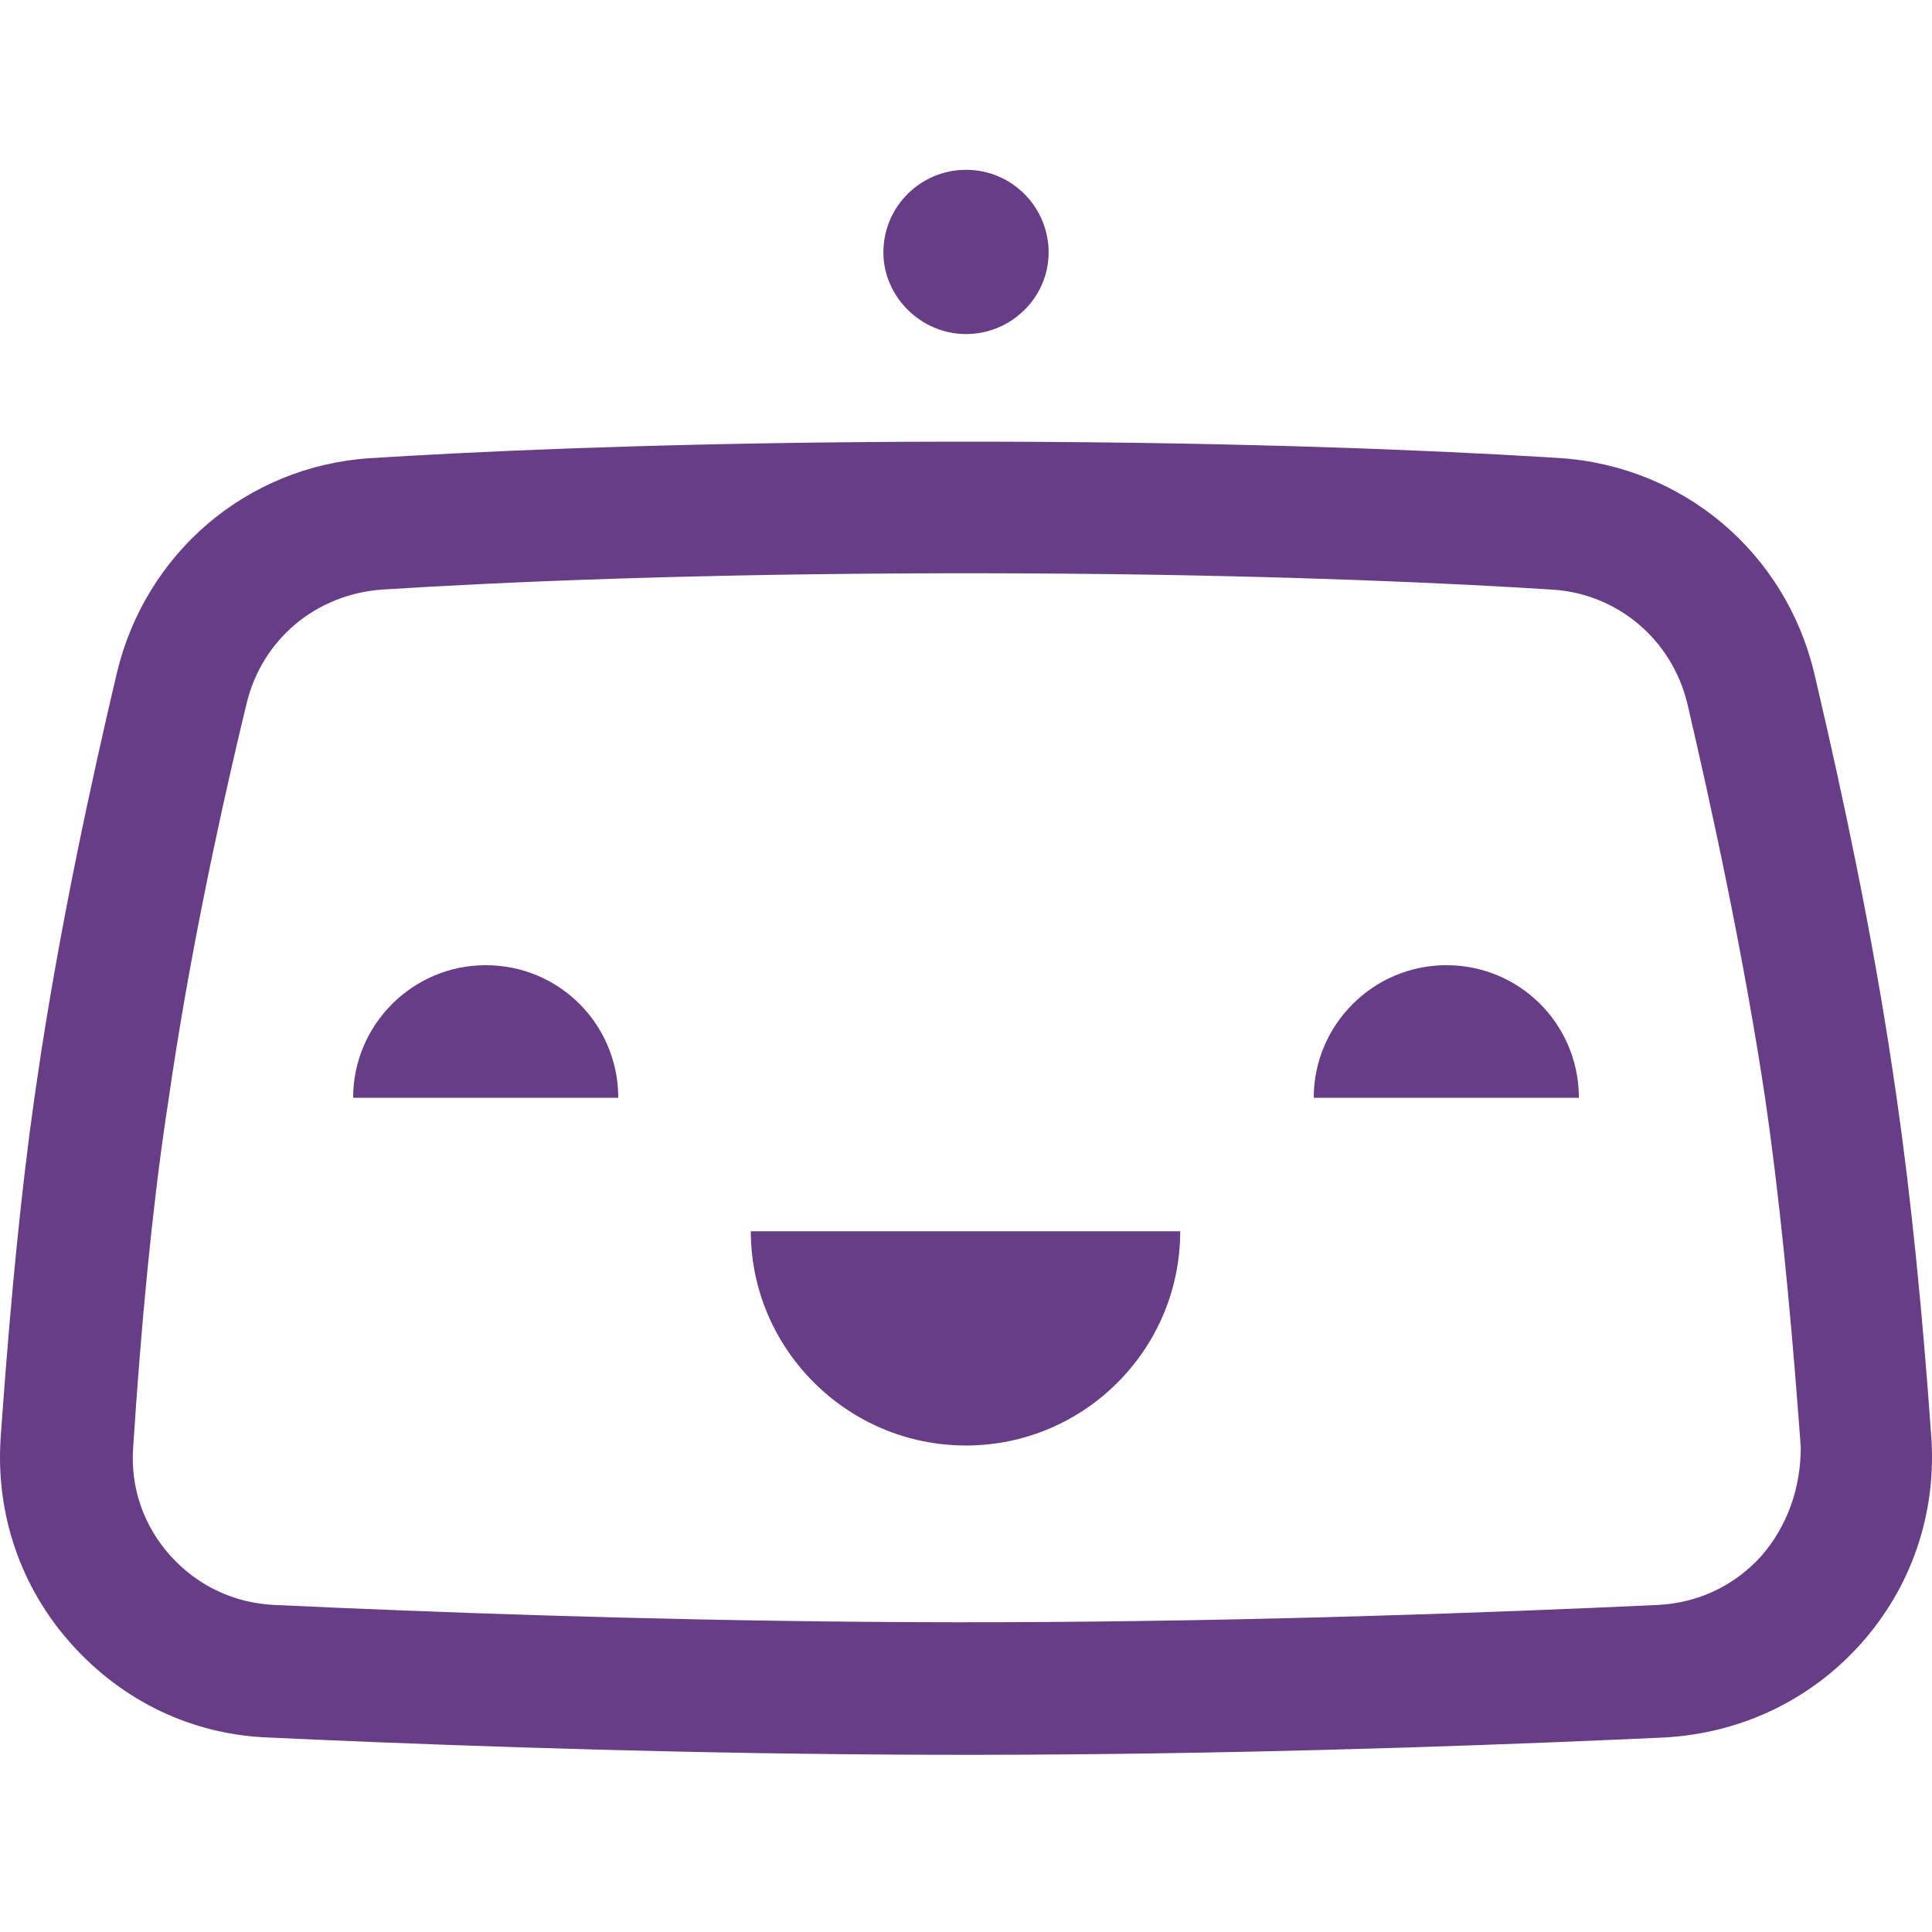 <?xml version="1.0" encoding="UTF-8"?>
<!-- Uploaded to: SVG Repo, www.svgrepo.com, Generator: SVG Repo Mixer Tools -->
<svg width="800px" height="800px" viewBox="0 -22.5 256 256" version="1.1" xmlns="http://www.w3.org/2000/svg" xmlns:xlink="http://www.w3.org/1999/xlink" preserveAspectRatio="xMidYMid">
    <g>
        <path d="M125.528,36.024 L132.915,36.029 C164.89,36.125 189.281,37.137 204.805,38.079 L206.536,38.186 C222.956,39.204 236.575,50.66 240.394,66.698 L240.968,69.148 C244.03,82.291 248.032,100.821 250.785,119.357 L251.325,123.021 C253.194,135.984 254.727,151.166 255.923,168.145 C256.559,178.201 253.25,187.875 246.504,195.384 C239.757,202.894 230.465,207.222 220.41,207.731 L213.996,208.018 C192.301,208.959 161.833,209.992 129.431,210.022 L123.715,210.017 C92.382,209.931 63.061,208.932 42.004,208.018 L35.59,207.731 C25.407,207.349 16.243,202.894 9.496,195.384 C2.75,187.875 -0.559,178.201 0.077,168.145 L0.319,164.782 C1.461,149.203 2.811,135.288 4.538,123.121 L4.914,120.54 C7.842,100.429 12.297,80.19 15.479,66.698 C19.256,50.832 32.625,39.327 48.932,38.218 L54.249,37.899 C70.259,36.988 94.399,36.07 125.528,36.024 L125.528,36.024 Z M130.564,53.462 L125.682,53.462 C91.649,53.513 66.151,54.63 50.61,55.624 C41.827,56.261 34.699,62.243 32.663,70.771 L31.878,74.041 C28.798,87.037 24.929,105.169 22.352,123.086 L21.976,125.572 C20.126,138.145 18.717,152.823 17.643,169.291 C17.261,174.637 19.043,179.728 22.607,183.674 C26.171,187.62 31.008,189.911 36.354,190.166 L44.766,190.541 C66.145,191.457 95.399,192.427 126.56,192.456 L132.31,192.451 C166.692,192.355 198.506,191.143 219.646,190.166 C224.992,189.911 229.829,187.62 233.393,183.674 C236.83,179.728 238.612,174.637 238.612,169.291 L238.37,166.021 C237.147,149.794 235.692,135.377 233.902,123.086 C230.975,103.611 226.647,83.882 223.592,70.771 C221.555,62.243 214.3,56.133 205.645,55.624 L200.932,55.338 C185.149,54.427 161.254,53.509 130.564,53.462 L130.564,53.462 Z M156.385,140.651 C156.385,156.308 143.656,169.036 128,169.036 C112.374,169.036 99.743,156.436 99.492,141.116 L99.488,140.651 L156.385,140.651 Z M64.357,105.393 C74.024,105.393 81.709,113.07 81.918,122.562 L81.922,122.959 L46.791,122.959 C46.791,113.285 54.683,105.393 64.357,105.393 Z M191.643,105.393 C201.31,105.393 208.996,113.07 209.204,122.562 L209.209,122.959 L174.078,122.959 C174.078,113.285 181.969,105.393 191.643,105.393 Z M128,0 C134.11,0 138.947,4.964 138.947,10.947 C138.947,16.929 133.982,21.766 128,21.766 C122.018,21.766 117.053,16.802 117.053,10.947 C117.053,4.837 122.018,0 128,0 Z" fill="#683D87" fill-rule="nonzero">
</path>
    </g>
</svg>